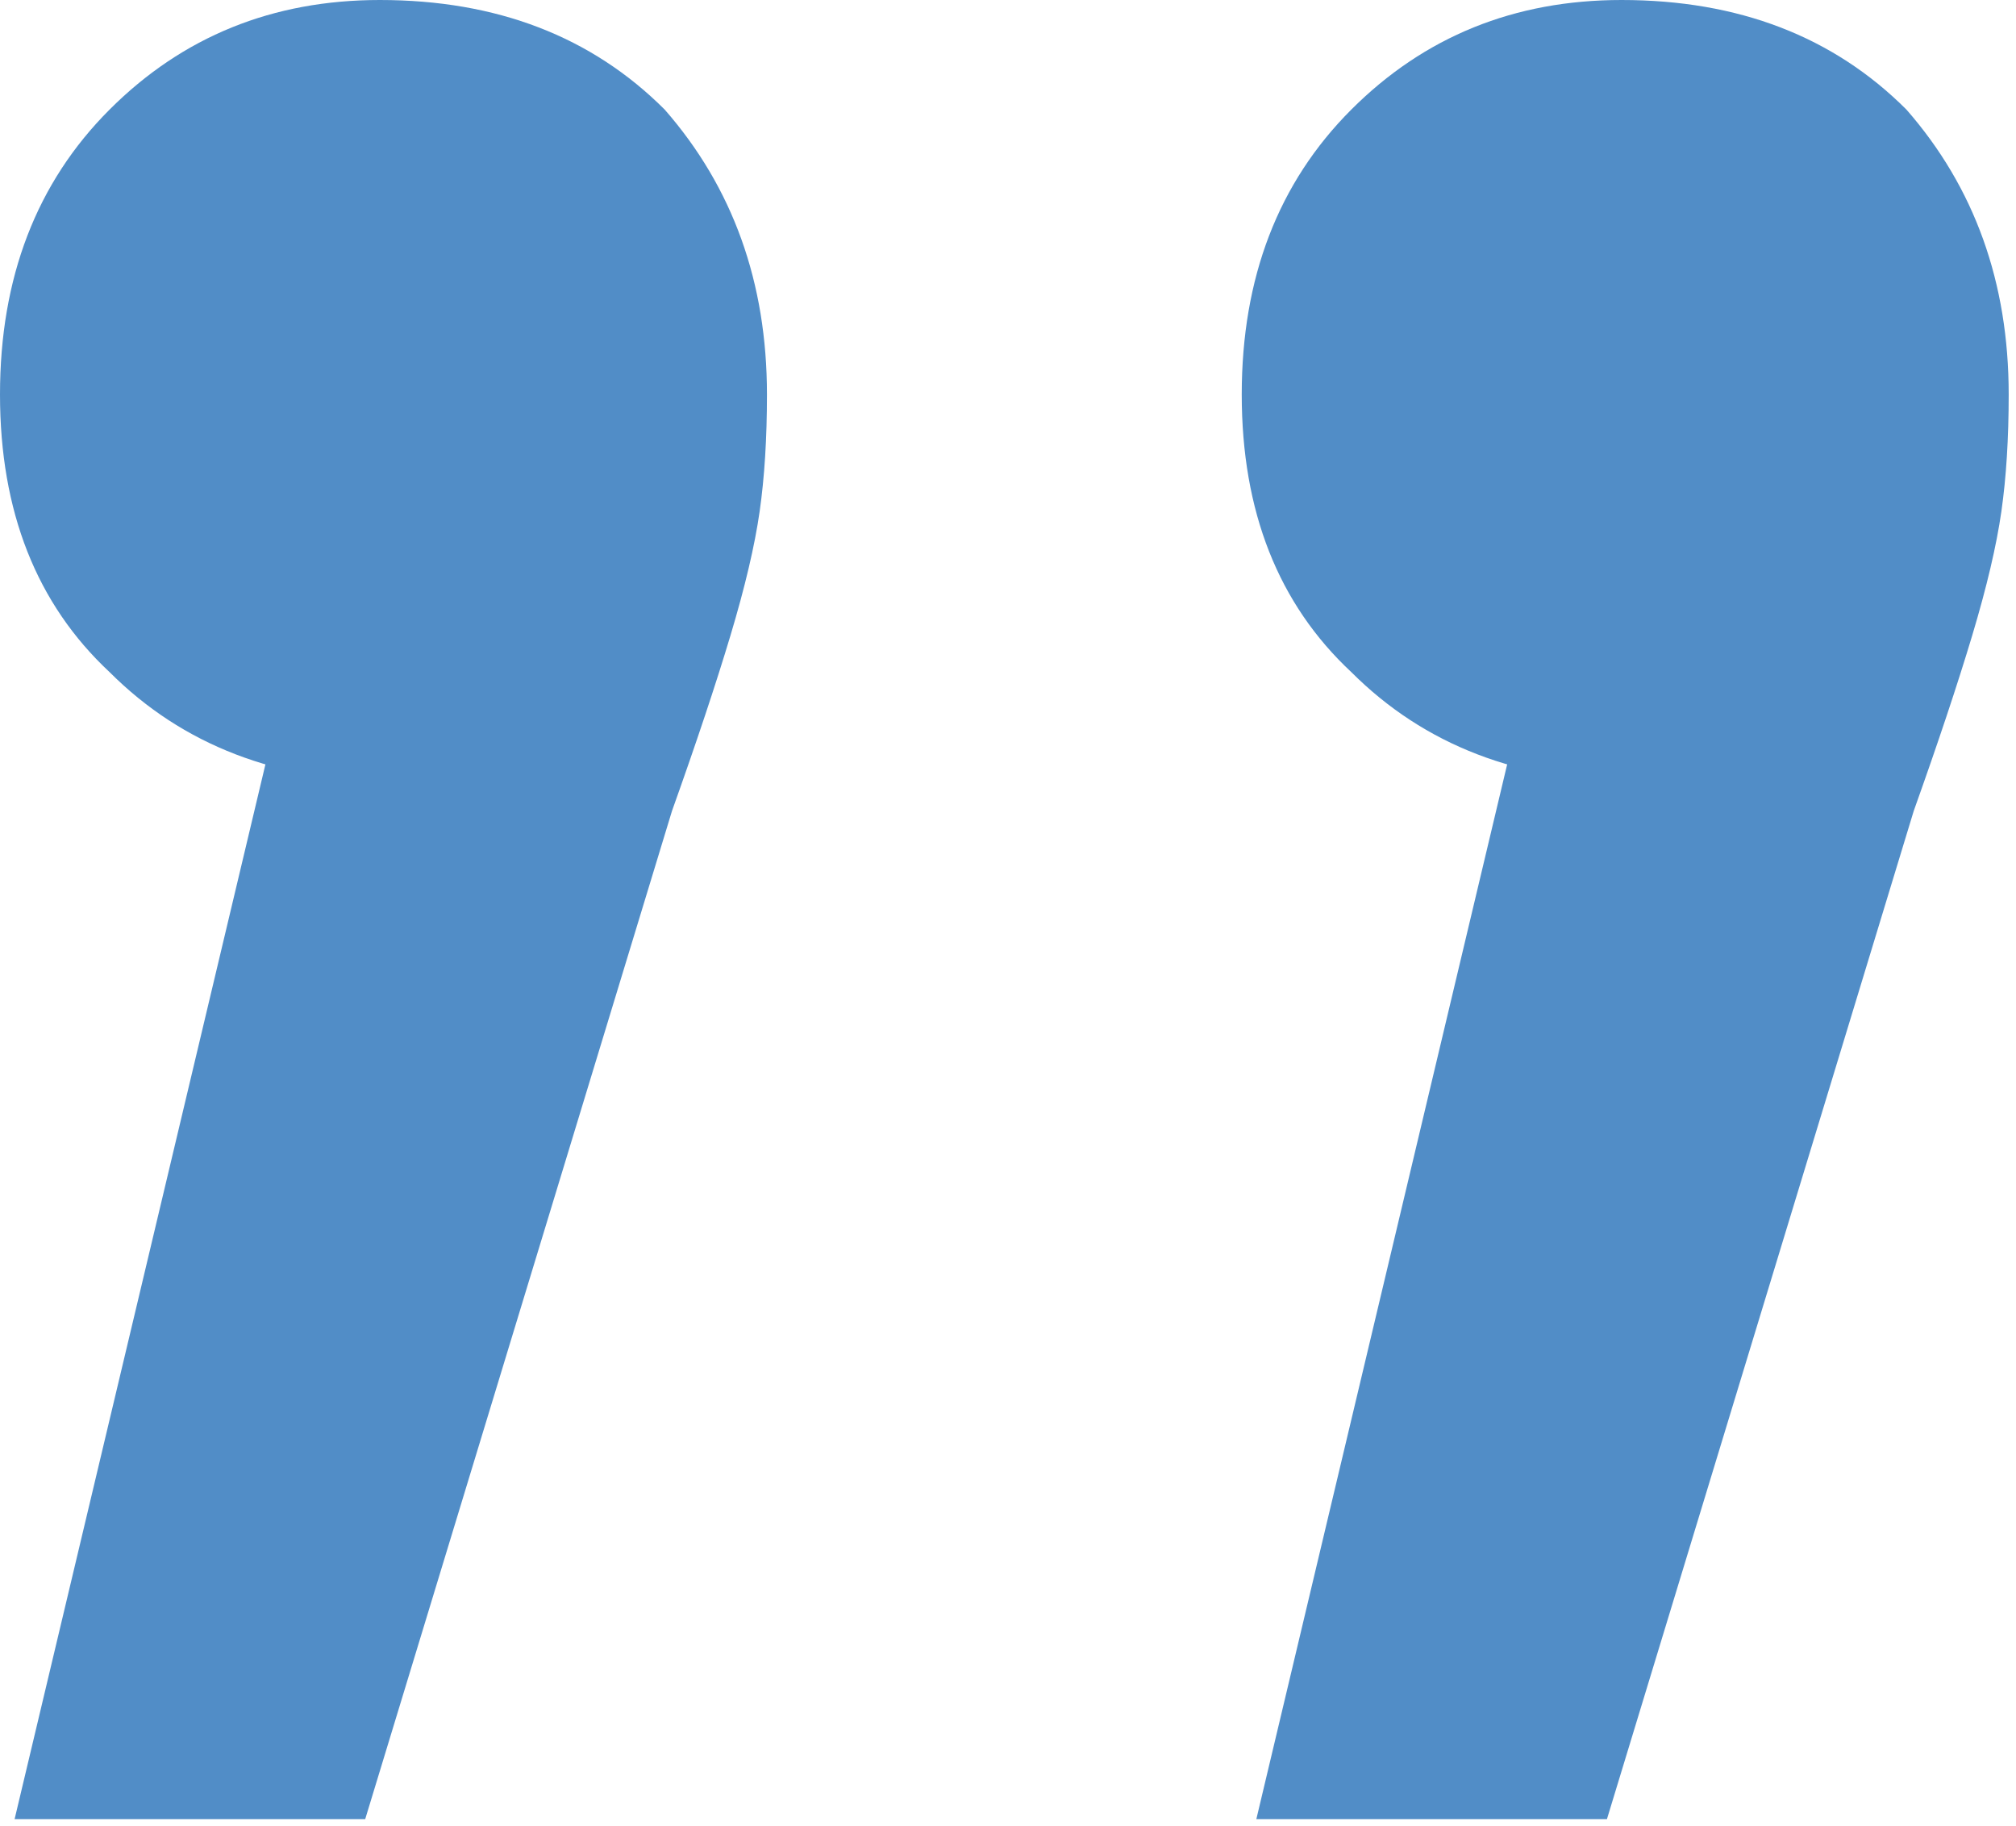 <?xml version="1.0" encoding="UTF-8"?> <svg xmlns="http://www.w3.org/2000/svg" width="138" height="125" viewBox="0 0 138 125" fill="none"> <path d="M86 124.5L108 32L112 53.5C104 53.5 97.5 51 92.5 46C87.5 41.333 85 35 85 27C85 19 87.5 12.5 92.5 7.5C97.5 2.5 103.667 -1.05872e-05 111 -9.9461e-06C119 -9.24672e-06 125.5 2.5 130.5 7.5C135.167 12.833 137.5 19.333 137.5 27C137.5 30 137.333 32.667 137 35C136.667 37.333 136 40.167 135 43.5C134 46.833 132.667 50.833 131 55.5L110 124.5L86 124.5ZM1 124.5L23 32L27 53.5C19 53.5 12.5 51 7.5 46C2.5 41.333 7.82434e-06 35 8.52372e-06 27C9.2231e-06 19 2.5 12.5 7.5 7.5C12.5 2.5 18.667 -1.80181e-05 26 -1.7377e-05C34 -1.66777e-05 40.5 2.5 45.5 7.5C50.167 12.833 52.5 19.333 52.5 27C52.5 30 52.333 32.667 52 35C51.667 37.333 51 40.167 50 43.5C49 46.833 47.667 50.833 46 55.5L25 124.5L1 124.5Z" fill="#518DC7"></path> </svg> 